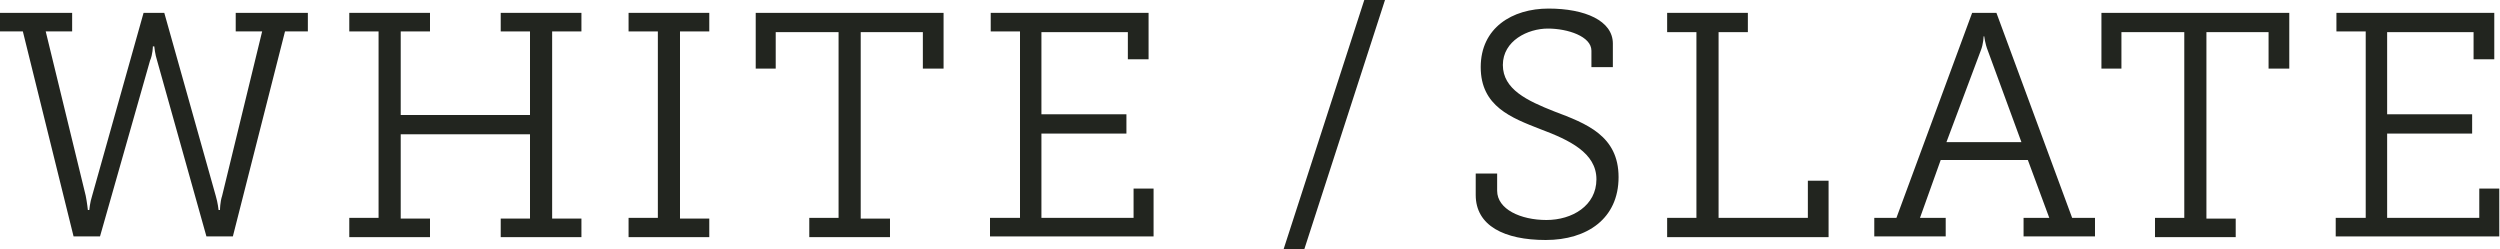 <svg xmlns="http://www.w3.org/2000/svg" viewBox="0 0 350 34.9"><defs><style>      .cls-1 {        fill: #22251f;      }    </style></defs><g><g id="Layer_1"><g><path class="cls-1" d="M191,0h2.9l-11.3,34.9h-2.9L191,0Z"></path><g><path class="cls-1" d="M0,1.8h10.1v2.6h-3.7l5.6,23c.2,1,.3,2,.3,2h.2s.1-1.1.4-2L20.1,1.8h2.9l7.2,25.6c.3,1,.4,2,.4,2h.2s0-1.1.3-2l5.6-23h-3.7V1.8h10.1v2.6h-3.2l-7.3,28.7h-3.7l-6.9-24.6c-.3-.9-.4-2-.4-2h-.2s0,1.1-.4,2l-7,24.6h-3.7L3.2,4.4H0V1.8Z"></path><path class="cls-1" d="M48.9,30.5h4.1V4.4h-4.1V1.8h11.3v2.6h-4.1v11.7h18.1V4.4h-4.1V1.8h11.3v2.6h-4.1v26.2h4.1v2.6h-11.3v-2.6h4.1v-11.8h-18.1v11.8h4.1v2.6h-11.3v-2.6Z"></path><path class="cls-1" d="M88,30.5h4.1V4.4h-4.1V1.8h11.3v2.6h-4.1v26.2h4.1v2.6h-11.3v-2.6Z"></path><path class="cls-1" d="M113.3,30.5h4.1V4.5h-8.8v5.1h-2.8V1.8h26.3v7.8h-2.9v-5.1h-8.7v26.1h4.1v2.6h-11.3v-2.6Z"></path><path class="cls-1" d="M138.7,30.5h4.1V4.4h-4.1V1.8h22.1v6.5h-2.9v-3.8h-12.1v11.5h11.9v2.7h-11.9v11.8h12.9v-4.1h2.8v6.7h-22.9v-2.6Z"></path><path class="cls-1" d="M209.6,24.4v2.3c0,2.6,3.3,4.1,6.9,4.1s7-2,7-5.7-3.8-5.5-7.8-7c-4.1-1.6-8.4-3.2-8.4-8.7s4.4-8.2,9.5-8.2,9,1.7,9,4.9v3.3h-3v-2.3c0-2-3.3-3.1-6.1-3.1s-6.3,1.7-6.3,5.1,3.4,5,7.2,6.5c4.5,1.7,9,3.4,9,9.2s-4.4,8.8-10.2,8.8-9.8-2-9.8-6.3v-3h3Z"></path><path class="cls-1" d="M233.4,30.5h4.1V4.5h-4.1V1.8h11.3v2.7h-4.1v26h12.5v-5.2h2.9v7.9h-22.6v-2.6Z"></path><path class="cls-1" d="M262.3,30.5h3.2l10.6-28.7h3.4l10.6,28.7h3.2v2.6h-10v-2.6h3.6l-3-8.1h-12.2l-2.9,8.1h3.6v2.6h-10v-2.6ZM283,19.9l-4.7-12.8c-.4-1-.5-2-.5-2h-.1s0,1-.4,2l-4.8,12.8h10.5Z"></path><path class="cls-1" d="M301.7,30.5h4.1V4.5h-8.8v5.1h-2.8V1.8h26.3v7.8h-2.9v-5.1h-8.7v26.1h4.1v2.6h-11.3v-2.6Z"></path><path class="cls-1" d="M327.1,30.5h4.1V4.4h-4.1V1.8h22.1v6.5h-2.9v-3.8h-12.1v11.5h11.9v2.7h-11.9v11.8h12.9v-4.1h2.8v6.7h-22.9v-2.6Z"></path></g></g></g></g></svg>